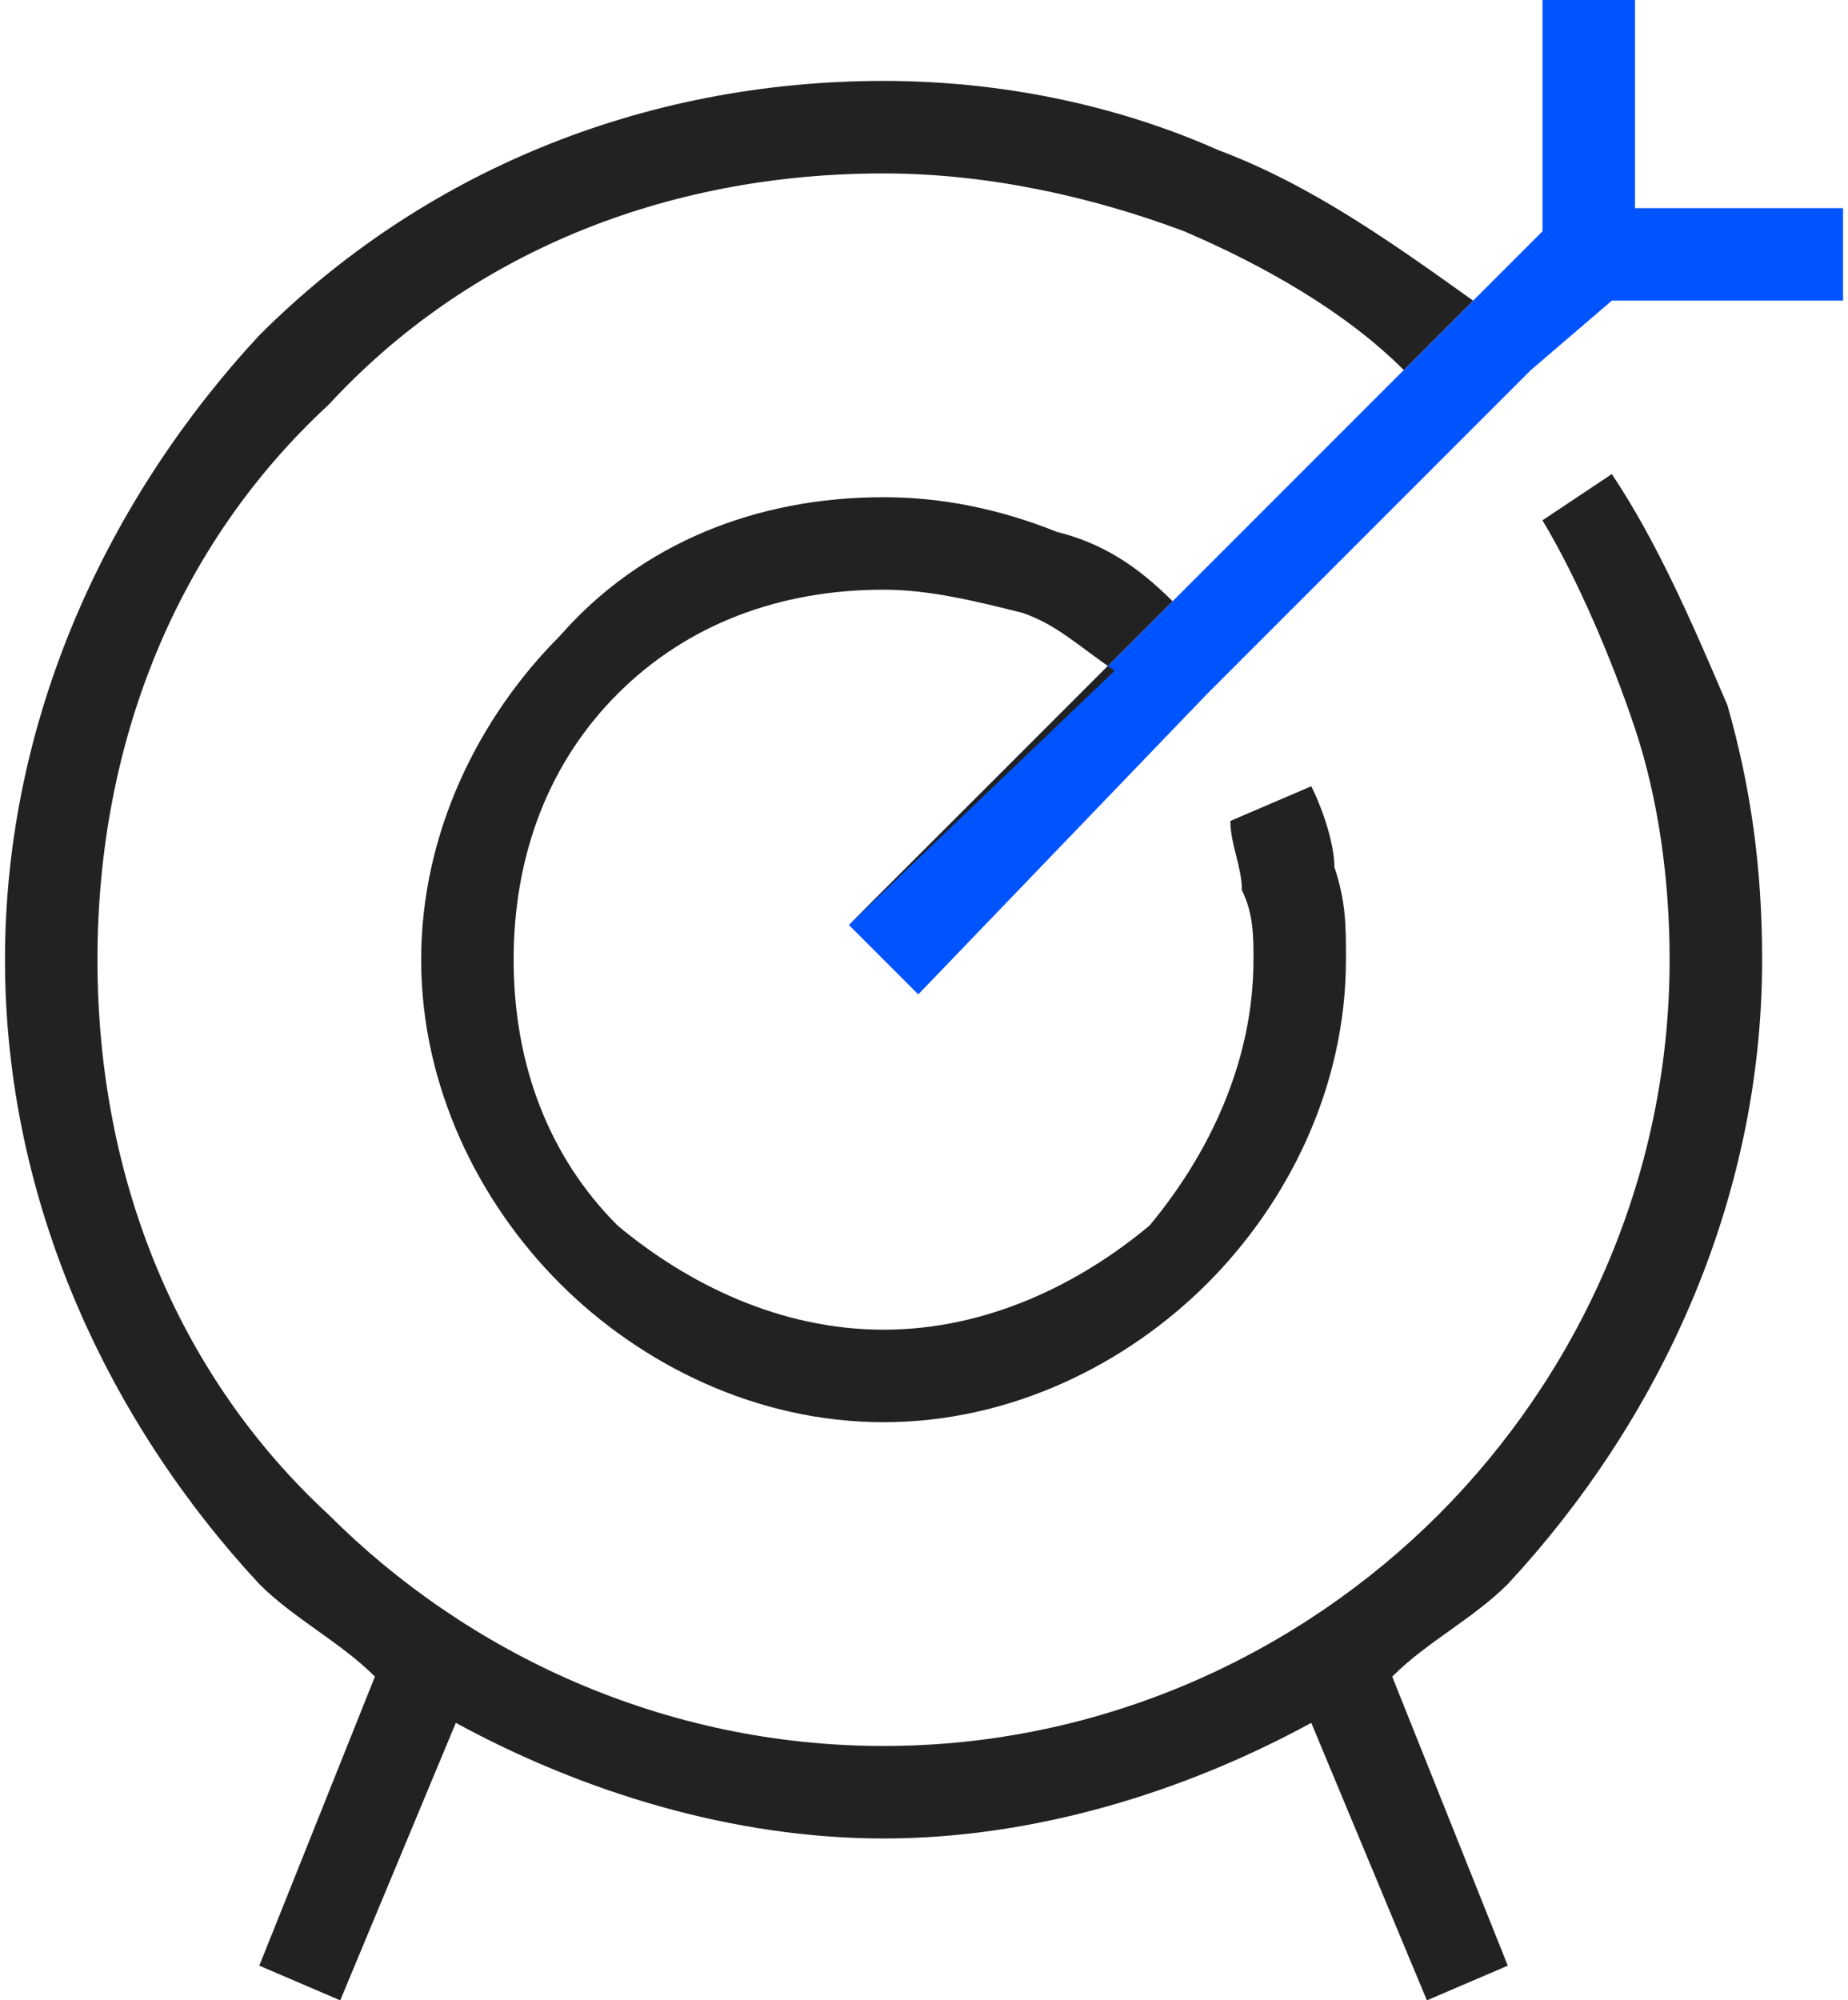<svg xmlns="http://www.w3.org/2000/svg" width="73" height="79" viewBox="0 0 73 79" fill="none"><g clip-path="url(#clip0_3960_955)"><path fill-rule="evenodd" clip-rule="evenodd" d="M60.932 9.133L33.533 36.532L36.273 39.272L47.689 27.399L60.475 14.613L63.672 11.873H72.805V8.22H64.585V0H60.932V9.133Z" fill="#0054FF"></path><path d="M18.006 68.04L13.44 79L10.243 77.63L14.81 66.214C13.44 64.844 11.614 63.93 10.243 62.56C4.307 56.167 0.197 47.491 0.197 37.901C0.197 28.312 4.307 19.636 10.243 13.242C16.637 6.849 25.313 3.196 34.903 3.196C39.469 3.196 44.035 4.11 48.145 5.936C51.798 7.306 54.995 9.589 58.191 11.873L60.931 9.133L33.532 36.532L44.035 26.485C42.666 25.572 41.752 24.659 40.382 24.202C38.556 23.745 36.729 23.289 34.903 23.289C30.793 23.289 27.14 24.659 24.4 27.399C21.66 30.139 20.29 33.792 20.29 37.901C20.29 42.011 21.66 45.664 24.4 48.404C27.14 50.688 30.793 52.514 34.903 52.514C39.012 52.514 42.666 50.688 45.405 48.404C47.689 45.664 49.515 42.011 49.515 37.901C49.515 36.988 49.515 36.075 49.059 35.162C49.059 34.248 48.602 33.335 48.602 32.422L51.798 31.052C52.255 31.965 52.712 33.335 52.712 34.248C53.168 35.618 53.168 36.532 53.168 37.901C53.168 42.925 50.885 47.491 47.689 50.688C44.492 53.884 39.926 56.167 34.903 56.167C29.879 56.167 25.313 53.884 22.116 50.688C18.92 47.491 16.637 42.925 16.637 37.901C16.637 32.878 18.92 28.312 22.116 25.115C25.313 21.462 29.879 19.636 34.903 19.636C37.186 19.636 39.469 20.092 41.752 21.006C43.579 21.462 44.949 22.375 46.319 23.745L55.452 14.613C53.168 12.329 49.972 10.503 46.775 9.133C43.122 7.763 39.012 6.849 34.903 6.849C26.226 6.849 18.463 10.046 12.983 15.982C7.047 21.462 3.85 29.225 3.85 37.901C3.85 46.578 7.047 54.341 12.983 59.821C18.463 65.3 26.226 68.954 34.903 68.954C43.579 68.954 51.342 65.3 56.822 59.821C62.301 54.341 65.954 46.578 65.954 37.901C65.954 34.705 65.498 31.508 64.585 28.768C63.671 26.029 62.301 22.832 60.931 20.549L63.671 18.722C65.498 21.462 66.868 24.659 68.238 27.855C69.151 31.052 69.608 34.248 69.608 37.901C69.608 47.491 65.498 56.167 59.561 62.56C58.191 63.93 56.365 64.844 54.995 66.214L59.561 77.63L56.365 79L51.798 68.04C46.775 70.78 40.839 72.607 34.903 72.607C28.966 72.607 23.03 70.78 18.006 68.04Z" fill="#222222"></path></g><defs><clipPath id="clip0_3960_955"><rect width="73" height="79" fill="white"></rect></clipPath></defs></svg>